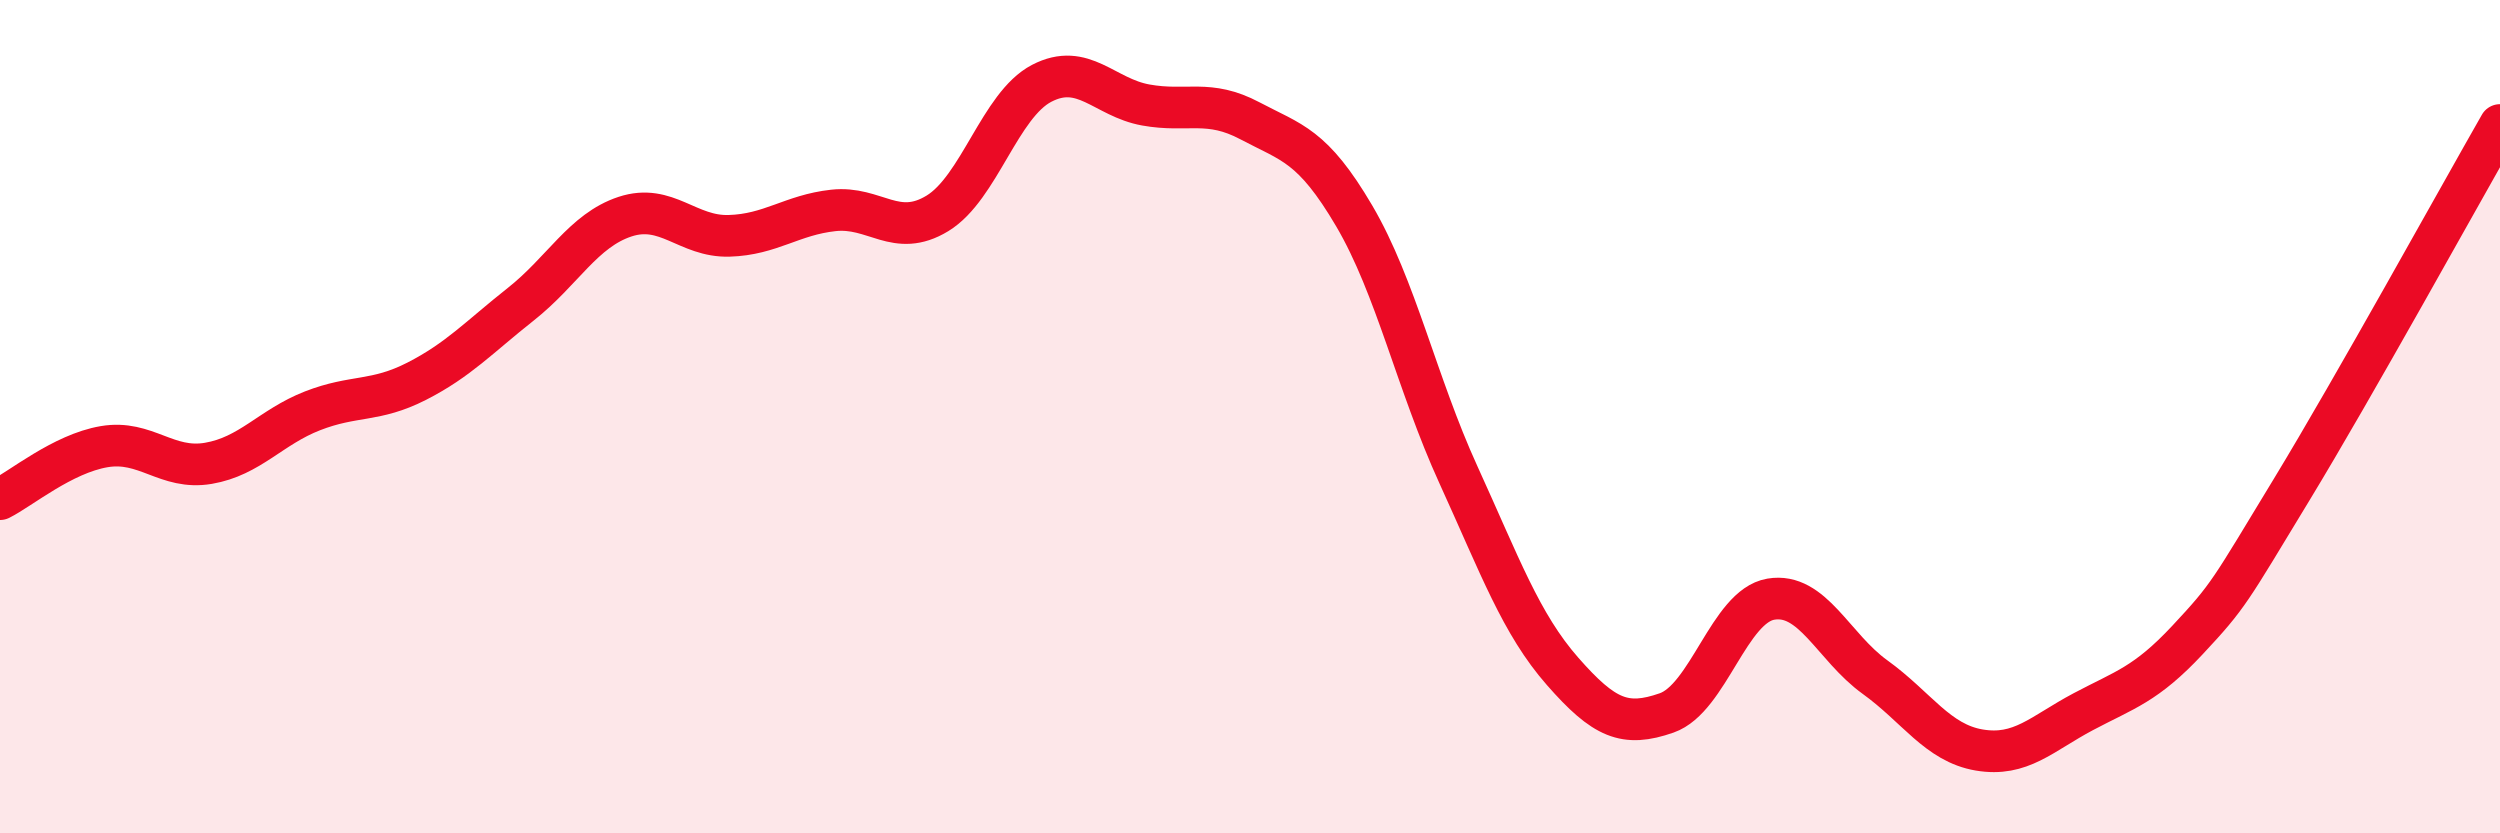 
    <svg width="60" height="20" viewBox="0 0 60 20" xmlns="http://www.w3.org/2000/svg">
      <path
        d="M 0,11.98 C 0.5,11.73 1.5,10.89 2.5,10.72 C 3.5,10.55 4,11.29 5,11.12 C 6,10.95 6.5,10.25 7.5,9.86 C 8.5,9.47 9,9.66 10,9.15 C 11,8.64 11.5,8.09 12.5,7.3 C 13.5,6.51 14,5.53 15,5.2 C 16,4.87 16.5,5.69 17.5,5.66 C 18.5,5.63 19,5.16 20,5.05 C 21,4.94 21.5,5.73 22.5,5.12 C 23.5,4.51 24,2.52 25,2 C 26,1.48 26.5,2.34 27.5,2.52 C 28.5,2.7 29,2.37 30,2.9 C 31,3.43 31.5,3.48 32.5,5.18 C 33.5,6.88 34,9.2 35,11.39 C 36,13.58 36.5,14.97 37.5,16.11 C 38.5,17.25 39,17.46 40,17.11 C 41,16.76 41.5,14.55 42.5,14.38 C 43.5,14.21 44,15.53 45,16.25 C 46,16.97 46.5,17.83 47.5,18 C 48.5,18.17 49,17.61 50,17.08 C 51,16.55 51.5,16.43 52.5,15.36 C 53.5,14.29 53.5,14.22 55,11.75 C 56.5,9.28 59,4.75 60,3L60 20L0 20Z"
        fill="#EB0A25"
        opacity="0.1"
        stroke-linecap="round"
        stroke-linejoin="round"
      />
      <path
        d="M 0,11.98 C 0.5,11.73 1.5,10.89 2.5,10.72 C 3.5,10.55 4,11.29 5,11.12 C 6,10.95 6.5,10.25 7.5,9.86 C 8.5,9.47 9,9.66 10,9.15 C 11,8.64 11.5,8.09 12.5,7.3 C 13.5,6.51 14,5.53 15,5.2 C 16,4.87 16.5,5.69 17.5,5.66 C 18.5,5.63 19,5.16 20,5.05 C 21,4.94 21.5,5.73 22.5,5.12 C 23.5,4.51 24,2.52 25,2 C 26,1.48 26.5,2.34 27.5,2.52 C 28.5,2.7 29,2.37 30,2.9 C 31,3.43 31.5,3.48 32.5,5.18 C 33.5,6.88 34,9.2 35,11.39 C 36,13.58 36.5,14.97 37.5,16.11 C 38.5,17.25 39,17.46 40,17.11 C 41,16.76 41.5,14.55 42.5,14.38 C 43.5,14.21 44,15.53 45,16.25 C 46,16.97 46.5,17.83 47.5,18 C 48.5,18.17 49,17.61 50,17.08 C 51,16.55 51.5,16.43 52.5,15.36 C 53.5,14.29 53.5,14.22 55,11.75 C 56.5,9.28 59,4.75 60,3"
        stroke="#EB0A25"
        stroke-width="1"
        fill="none"
        stroke-linecap="round"
        stroke-linejoin="round"
      />
    </svg>
  